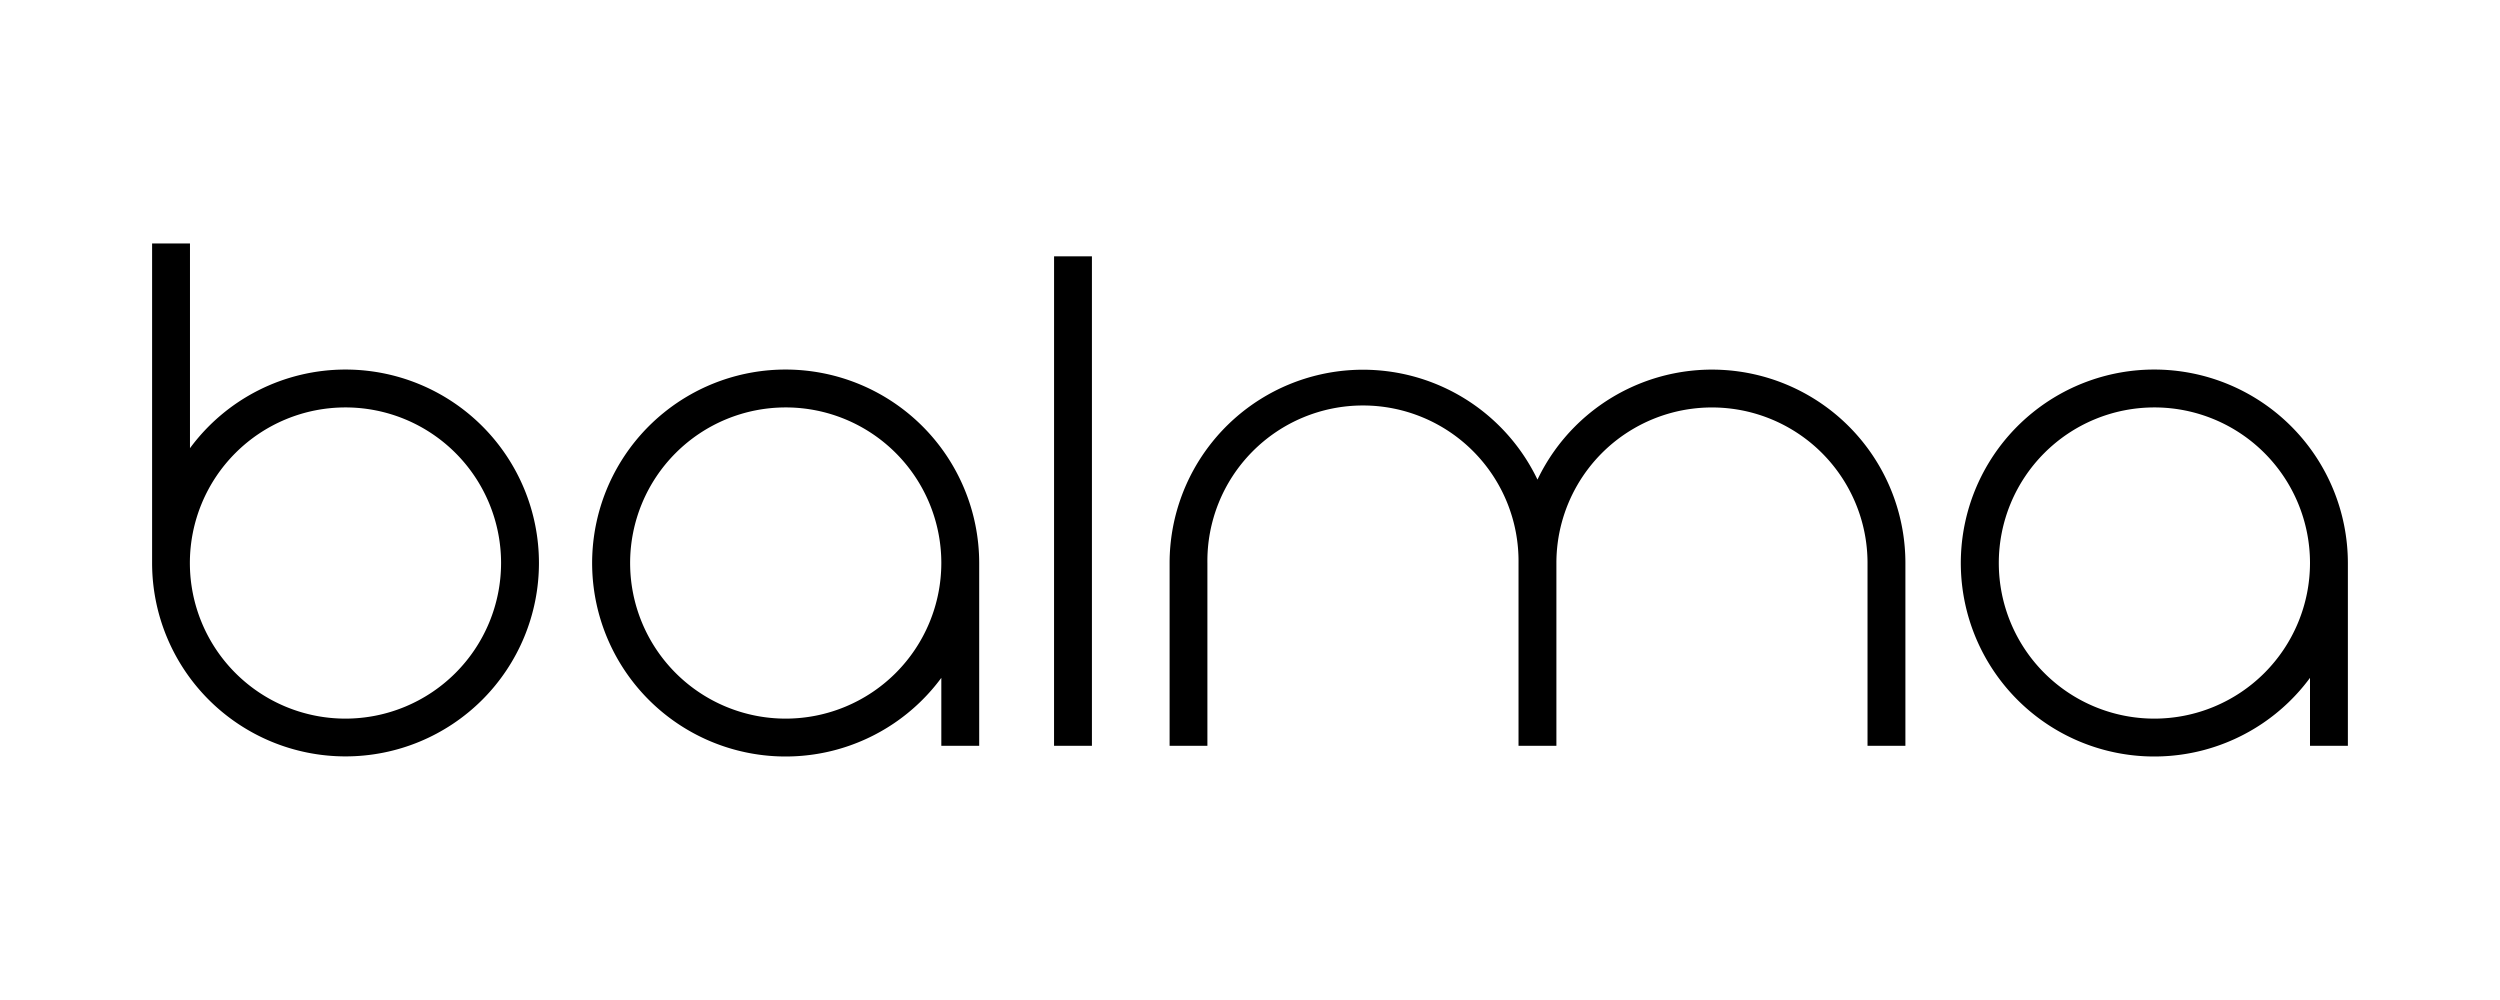 <?xml version="1.0" encoding="UTF-8"?>
<svg xmlns="http://www.w3.org/2000/svg" xmlns:xlink="http://www.w3.org/1999/xlink" width="100" height="40" viewBox="0 0 100 40">
  <defs>
    <clipPath id="clip-path">
      <rect id="Rectangle_14226" data-name="Rectangle 14226" width="100" height="40" transform="translate(-20942 -205)" fill="#fff" stroke="#707070" stroke-width="1"></rect>
    </clipPath>
  </defs>
  <g id="BALMA" transform="translate(20942 205)" clip-path="url(#clip-path)">
    <g id="logo_logo-balma-black" data-name="logo/logo-balma-black" transform="translate(-20935.916 -195.261)">
      <path id="Fill-1" d="M70.132,12.782v7.31H68.617v-7.31a6.222,6.222,0,1,0-12.445,0v7.31H54.657v-7.31a6.223,6.223,0,1,0-12.445,0v7.31H40.7v-7.31A7.737,7.737,0,0,1,55.415,9.445a7.737,7.737,0,0,1,14.717,3.337Zm-34.054,7.31h1.515V.515H36.079Zm44.015-1.086a6.224,6.224,0,1,1,6.223-6.224,6.23,6.23,0,0,1-6.223,6.224Zm0-13.963a7.739,7.739,0,1,0,6.223,12.332v2.717h1.515v-7.31a7.747,7.747,0,0,0-7.738-7.739ZM25.346,19.006a6.224,6.224,0,1,1,6.223-6.224,6.23,6.23,0,0,1-6.223,6.224Zm0-13.963a7.739,7.739,0,1,0,6.223,12.332v2.717h1.515v-7.31a7.747,7.747,0,0,0-7.738-7.739ZM7.737,19.006a6.224,6.224,0,1,1,6.222-6.224,6.23,6.23,0,0,1-6.222,6.224Zm0-13.963A7.731,7.731,0,0,0,1.515,8.189V0H0V12.782A7.737,7.737,0,1,0,7.737,5.043Z" fill-rule="evenodd"></path>
    </g>
  </g>
</svg>
